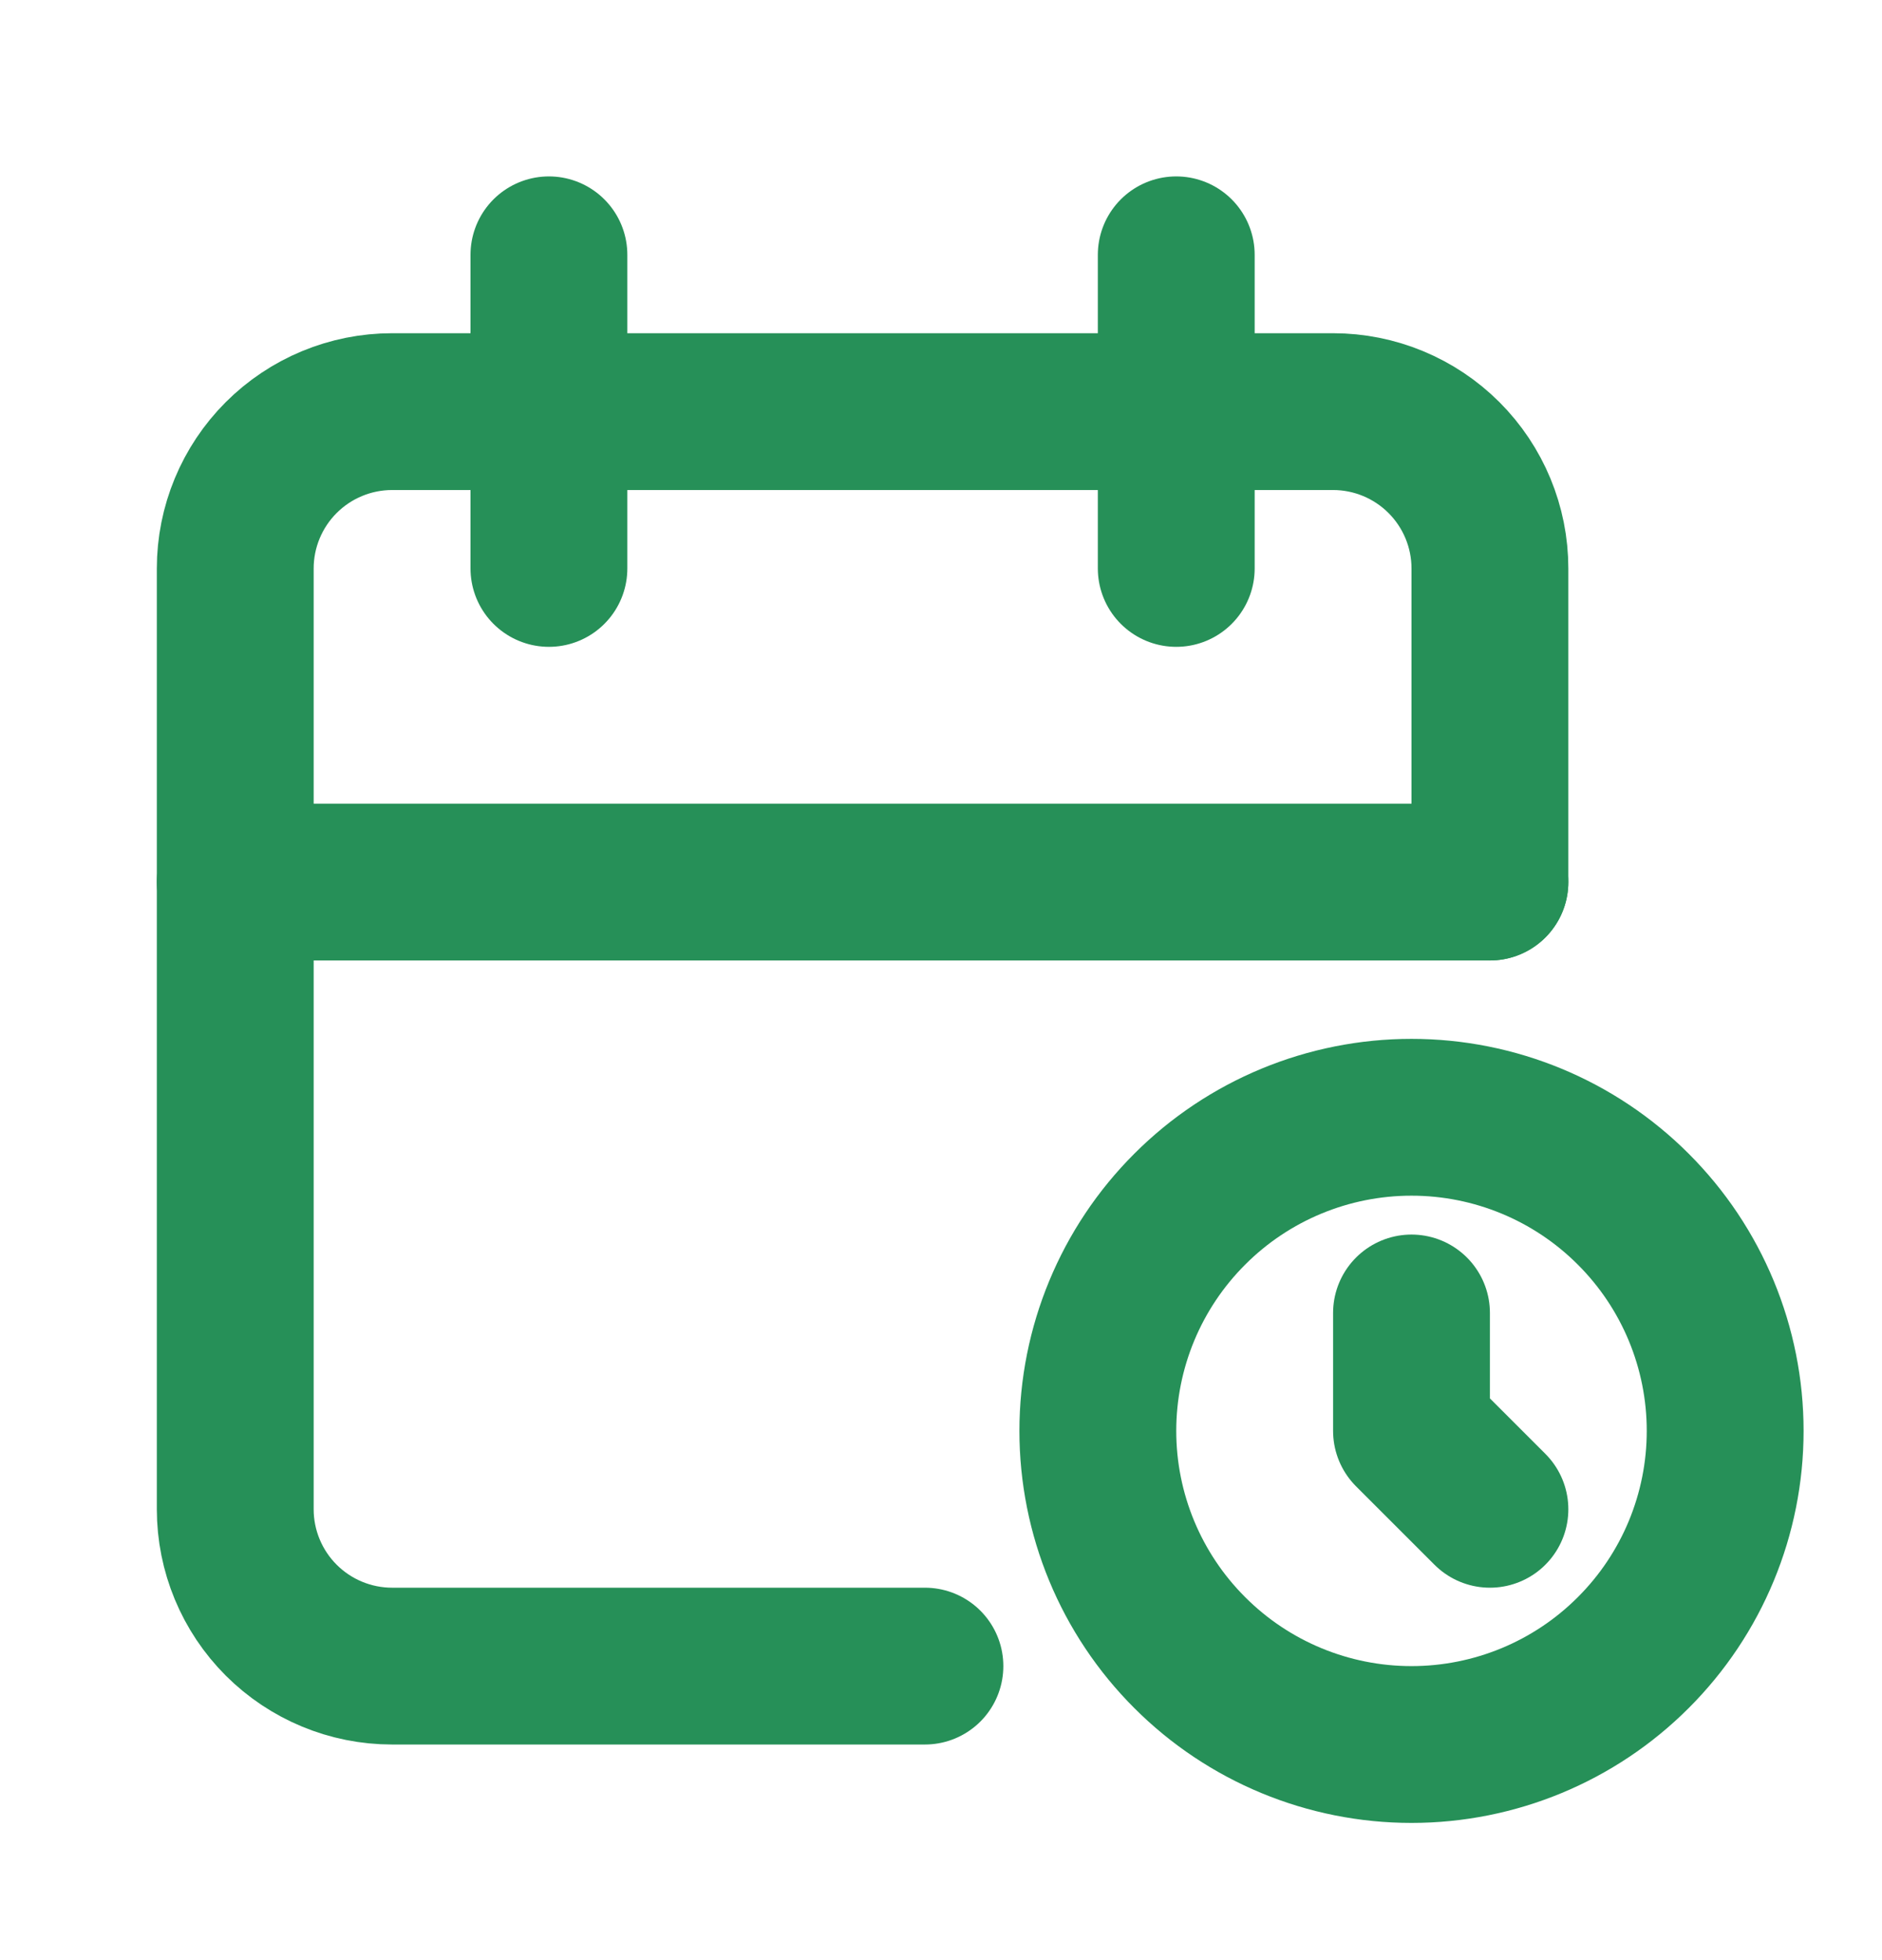 <svg width="24" height="25" viewBox="0 0 24 25" fill="none" xmlns="http://www.w3.org/2000/svg">
<g clip-path="url(#clip0_6_130)">
<path d="M11.795 21.25H5C4.47 21.25 3.961 21.039 3.586 20.664C3.211 20.289 3 19.78 3 19.25V7.25C3 6.72 3.211 6.211 3.586 5.836C3.961 5.461 4.47 5.25 5 5.25H17C17.53 5.25 18.039 5.461 18.414 5.836C18.789 6.211 19 6.72 19 7.25V11.25" stroke="#269058" stroke-width="2" stroke-linecap="round" stroke-linejoin="round"/>
<path d="M14 18.25C14 19.311 14.421 20.328 15.172 21.078C15.922 21.829 16.939 22.25 18 22.25C19.061 22.25 20.078 21.829 20.828 21.078C21.579 20.328 22 19.311 22 18.25C22 17.189 21.579 16.172 20.828 15.422C20.078 14.671 19.061 14.25 18 14.25C16.939 14.25 15.922 14.671 15.172 15.422C14.421 16.172 14 17.189 14 18.25Z" stroke="#269058" stroke-width="2" stroke-linecap="round" stroke-linejoin="round"/>
<path d="M15 3.25V7.25" stroke="#269058" stroke-width="2" stroke-linecap="round" stroke-linejoin="round"/>
<path d="M7 3.25V7.25" stroke="#269058" stroke-width="2" stroke-linecap="round" stroke-linejoin="round"/>
<path d="M3 11.25H19" stroke="#269058" stroke-width="2" stroke-linecap="round" stroke-linejoin="round"/>
<path d="M18 16.746V18.25L19 19.25" stroke="#269058" stroke-width="2" stroke-linecap="round" stroke-linejoin="round"/>
</g>
<defs>
<clipPath id="clip0_6_130">
<rect width="24" height="24" fill="white" transform="translate(0 0.25)"/>
</clipPath>
</defs>
</svg>
